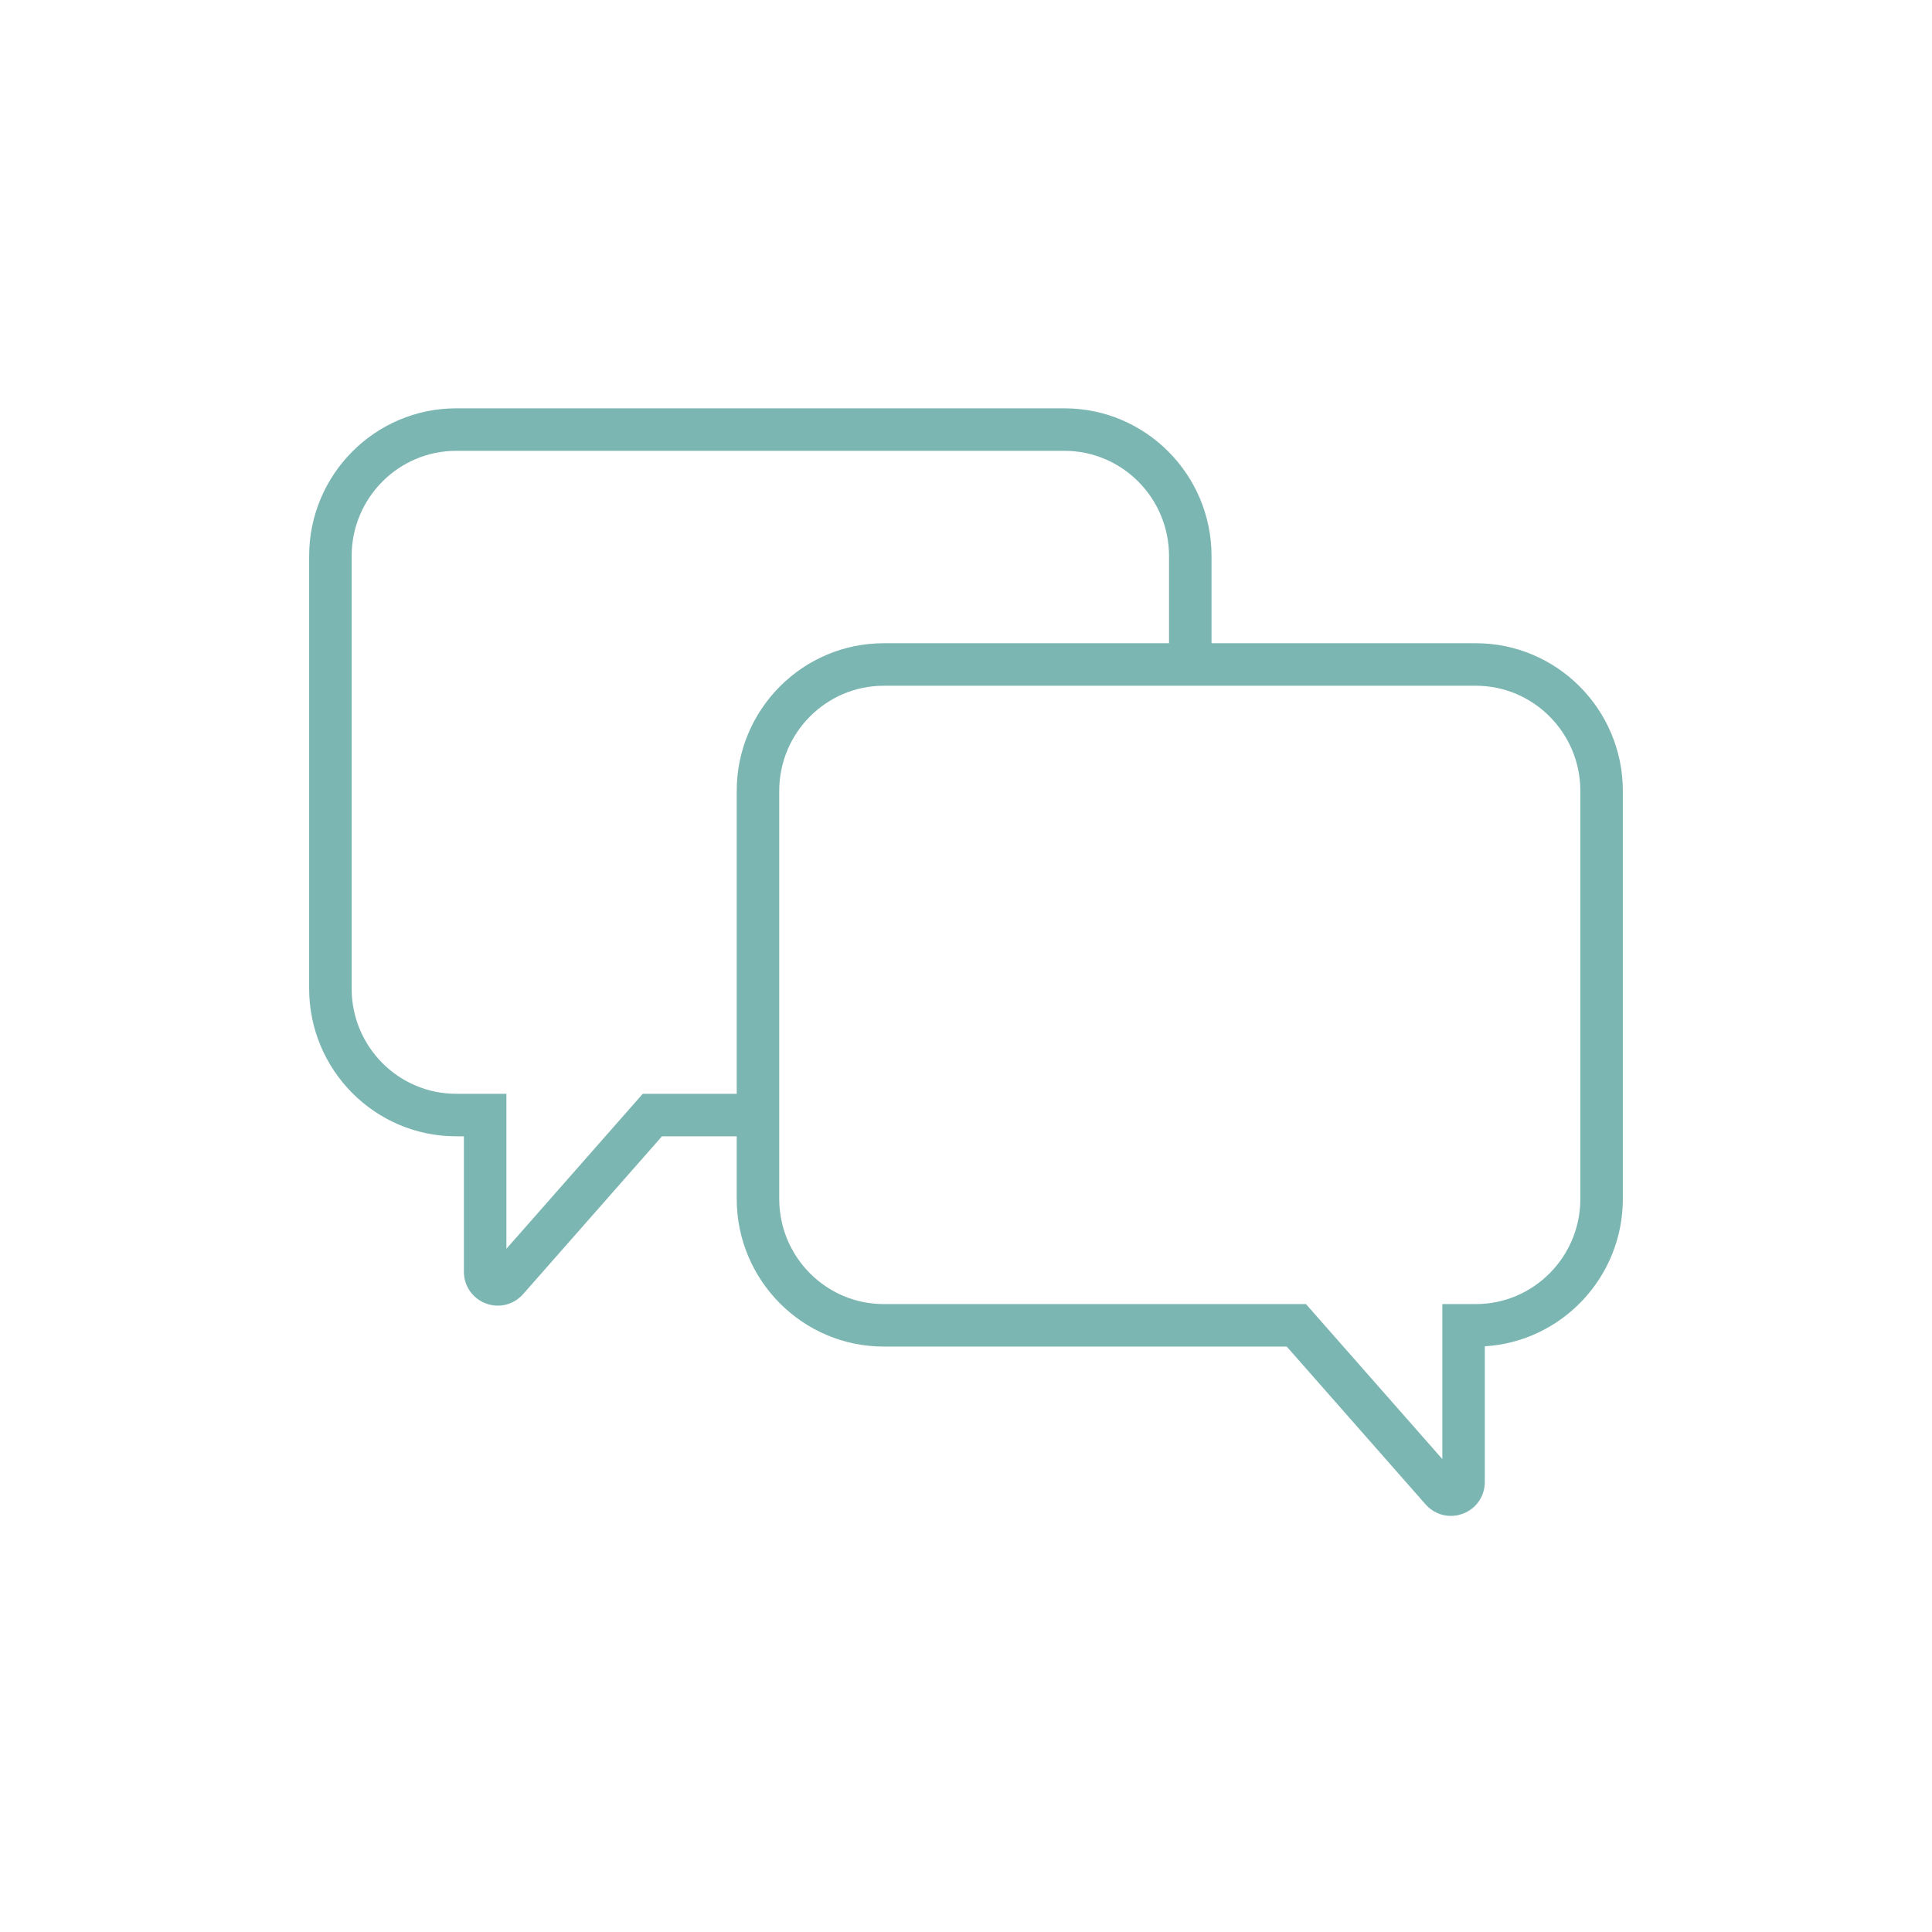 <?xml version="1.0" encoding="UTF-8"?>
<svg id="_ëÎÓÈ_1" data-name="ëÎÓÈ 1" xmlns="http://www.w3.org/2000/svg" viewBox="0 0 500 500">
  <defs>
    <style>
      .cls-1 {
        fill: #7cb6b2;
      }
    </style>
  </defs>
  <path class="cls-1" d="M128.848,337.901c-1.041,0-2.095-.187-3.118-.573-3.446-1.301-5.674-4.526-5.674-8.217v-35.036h-2.008c-20.976,0-38.041-17.146-38.041-38.22v-111.956c0-21.075,17.065-38.22,38.041-38.22h157.455c20.976,0,38.041,17.146,38.041,38.22v24.405c0,3.038-2.463,5.5-5.5,5.5s-5.5-2.462-5.5-5.5v-24.405c0-15.01-12.131-27.22-27.041-27.22H118.048c-14.91,0-27.041,12.211-27.041,27.22v111.956c0,15.009,12.131,27.22,27.041,27.22h13.008v40.114l35.291-40.114h26.653c3.037,0,5.5,2.462,5.5,5.5s-2.463,5.5-5.5,5.5h-21.681l-35.932,40.842c-1.706,1.94-4.085,2.984-6.54,2.984Z"/>
  <path class="cls-1" d="M375.48,392.318c-2.457,0-4.835-1.044-6.542-2.984l-35.931-40.842h-104.302c-20.977,0-38.042-17.146-38.042-38.221v-105.582c0-21.075,17.065-38.22,38.042-38.22h153.245c20.977,0,38.042,17.146,38.042,38.221v105.581c0,20.293-15.82,36.943-35.722,38.15v35.107c0,3.69-2.228,6.915-5.674,8.216-1.023.386-2.077.573-3.117.573ZM228.706,177.47c-14.911,0-27.042,12.211-27.042,27.22v105.582c0,15.01,12.131,27.221,27.042,27.221h109.274l35.291,40.113v-40.113h8.68c14.911,0,27.042-12.211,27.042-27.221v-105.581c0-15.01-12.131-27.221-27.042-27.221h-153.245Z"/>
</svg>